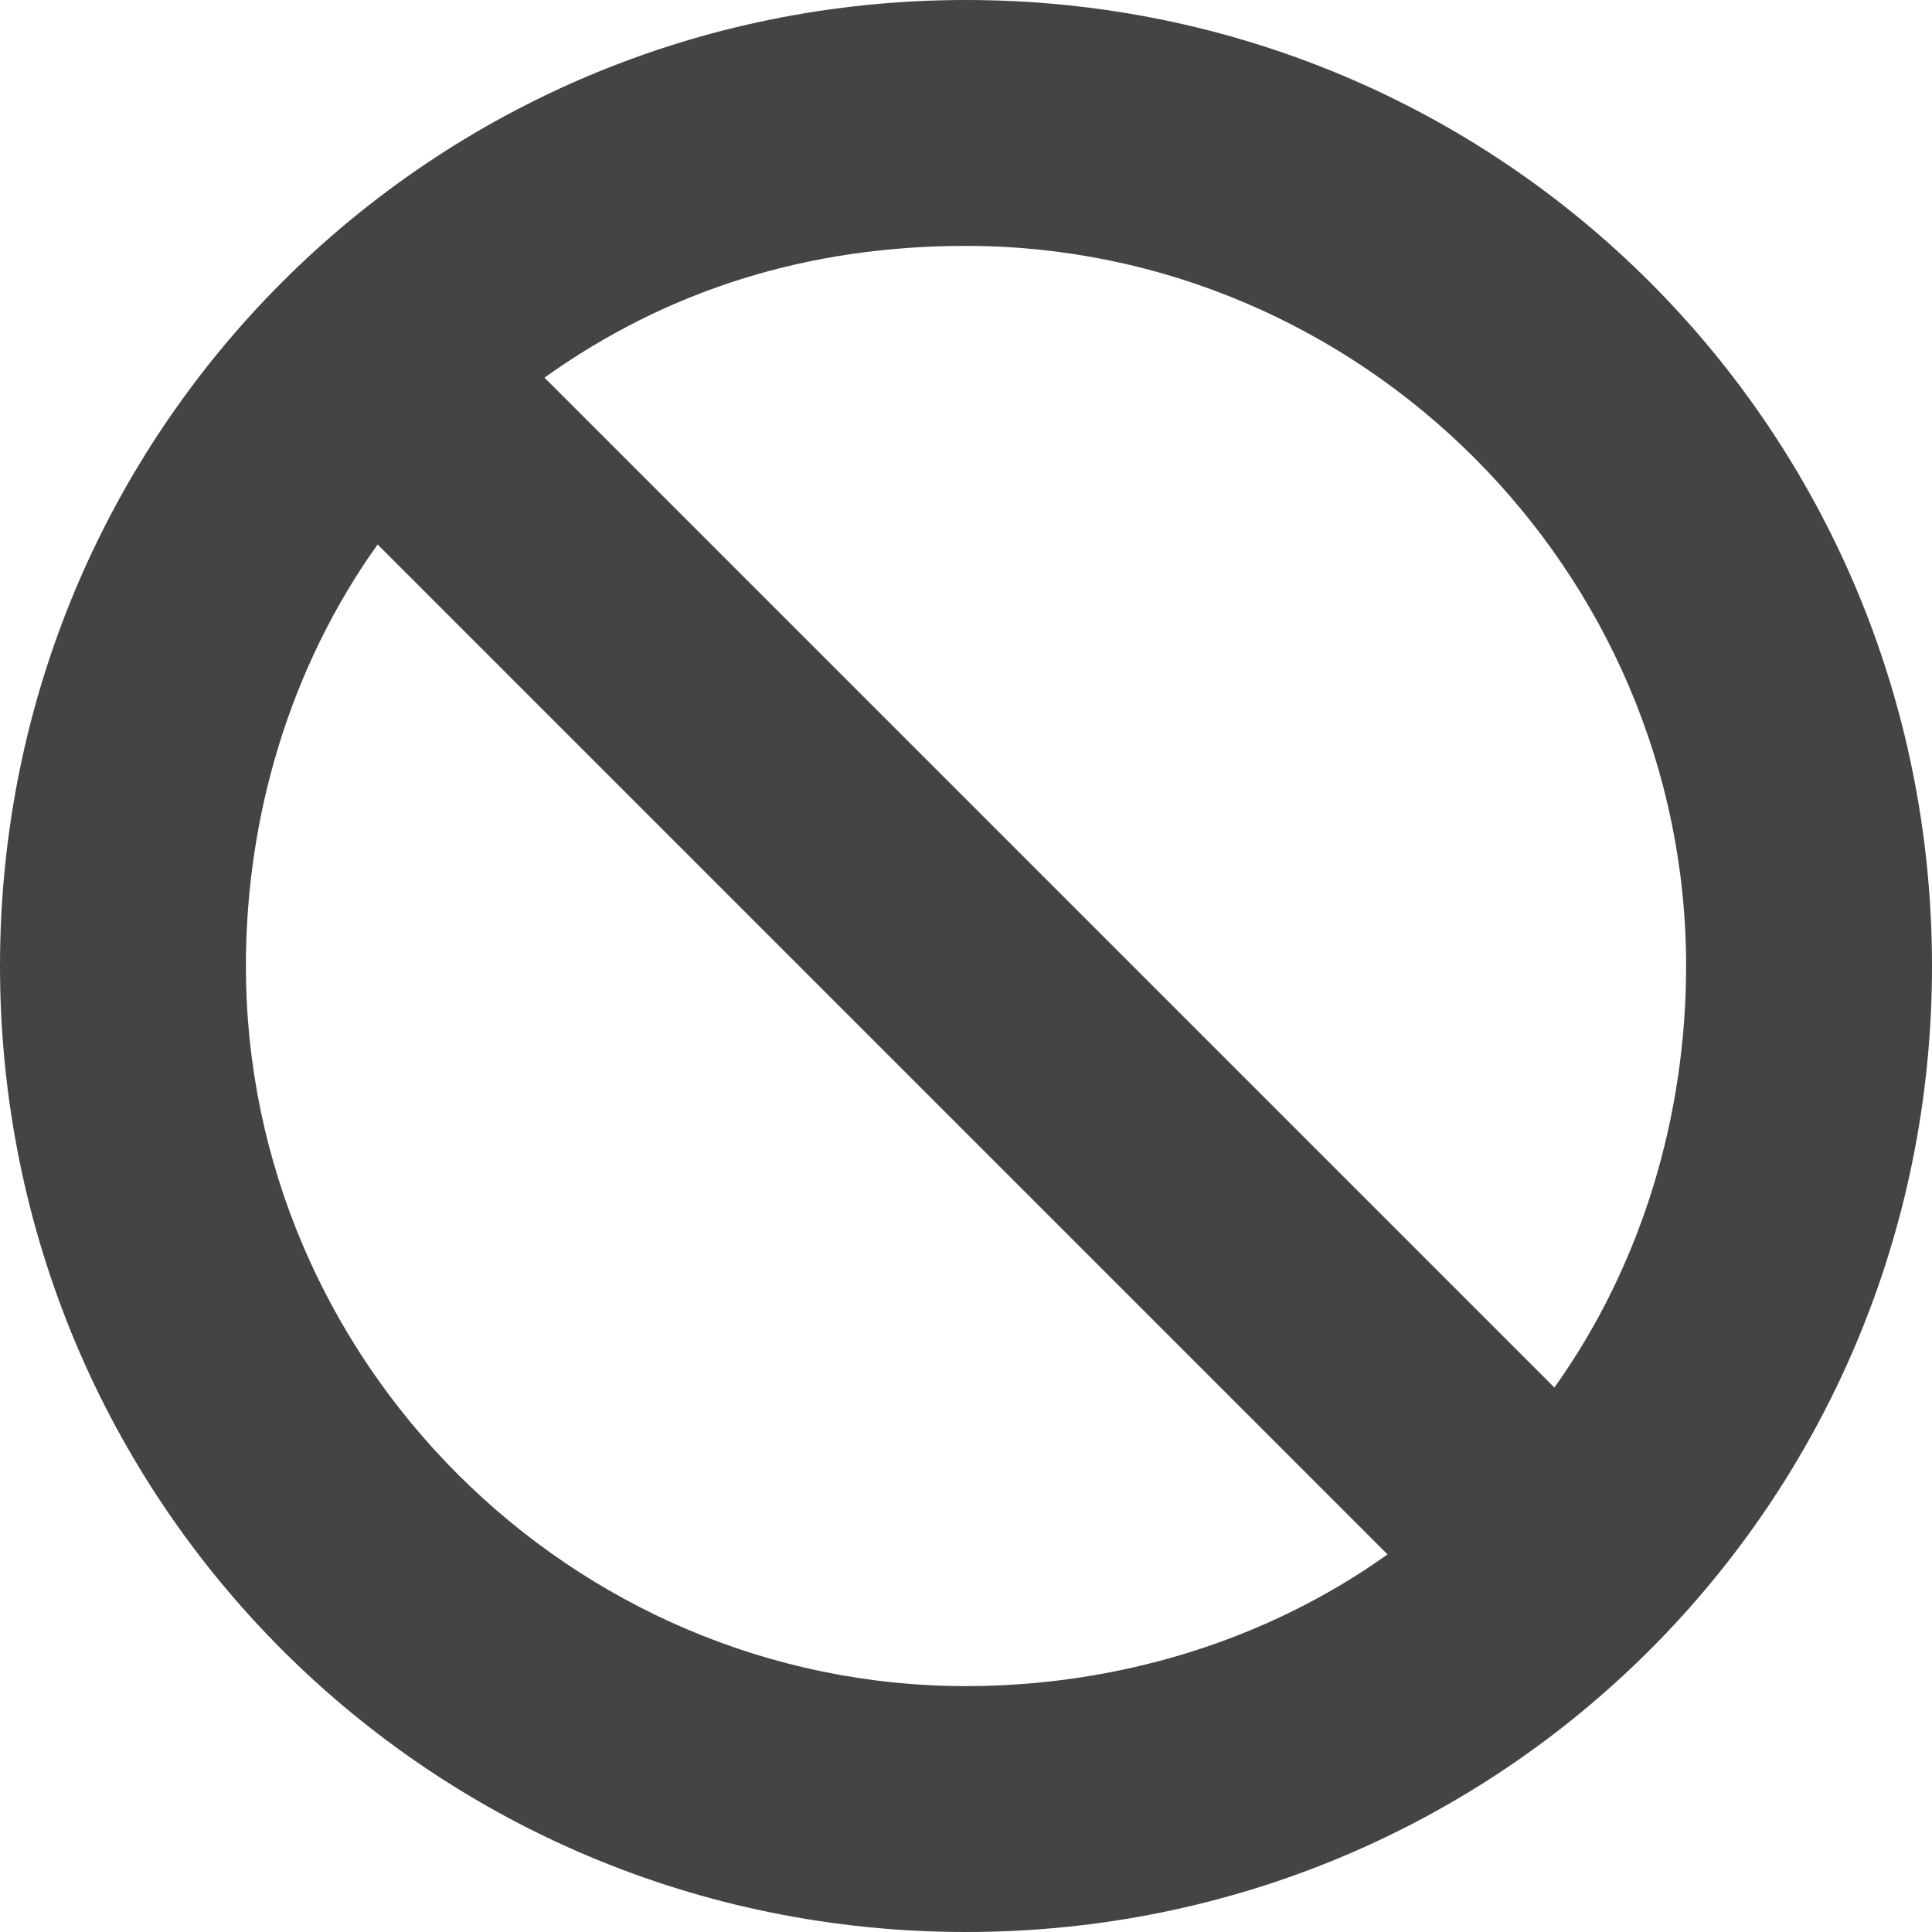 <?xml version="1.0" encoding="utf-8"?>
<!-- Generator: Adobe Illustrator 22.0.0, SVG Export Plug-In . SVG Version: 6.00 Build 0)  -->
<svg version="1.1" id="Capa_1" xmlns="http://www.w3.org/2000/svg" xmlns:xlink="http://www.w3.org/1999/xlink" x="0px" y="0px"
	 viewBox="0 0 22 22" style="enable-background:new 0 0 22 22;" xml:space="preserve" fill="#444">
<g>
	<g>
		<path d="M11,0C4.9,0,0,4.9,0,11s4.9,11,11,11s11-4.9,11-11S17.1,0,11,0z M11,19.2c-4.5,0-8.2-3.7-8.2-8.2c0-1.7,0.5-3.4,1.5-4.8
			l11.5,11.5C14.4,18.7,12.7,19.2,11,19.2z M17.7,15.8L6.2,4.3c1.4-1,3-1.5,4.8-1.5c4.5,0,8.2,3.7,8.2,8.2
			C19.2,12.7,18.7,14.4,17.7,15.8z"/>
	</g>
</g>
</svg>
